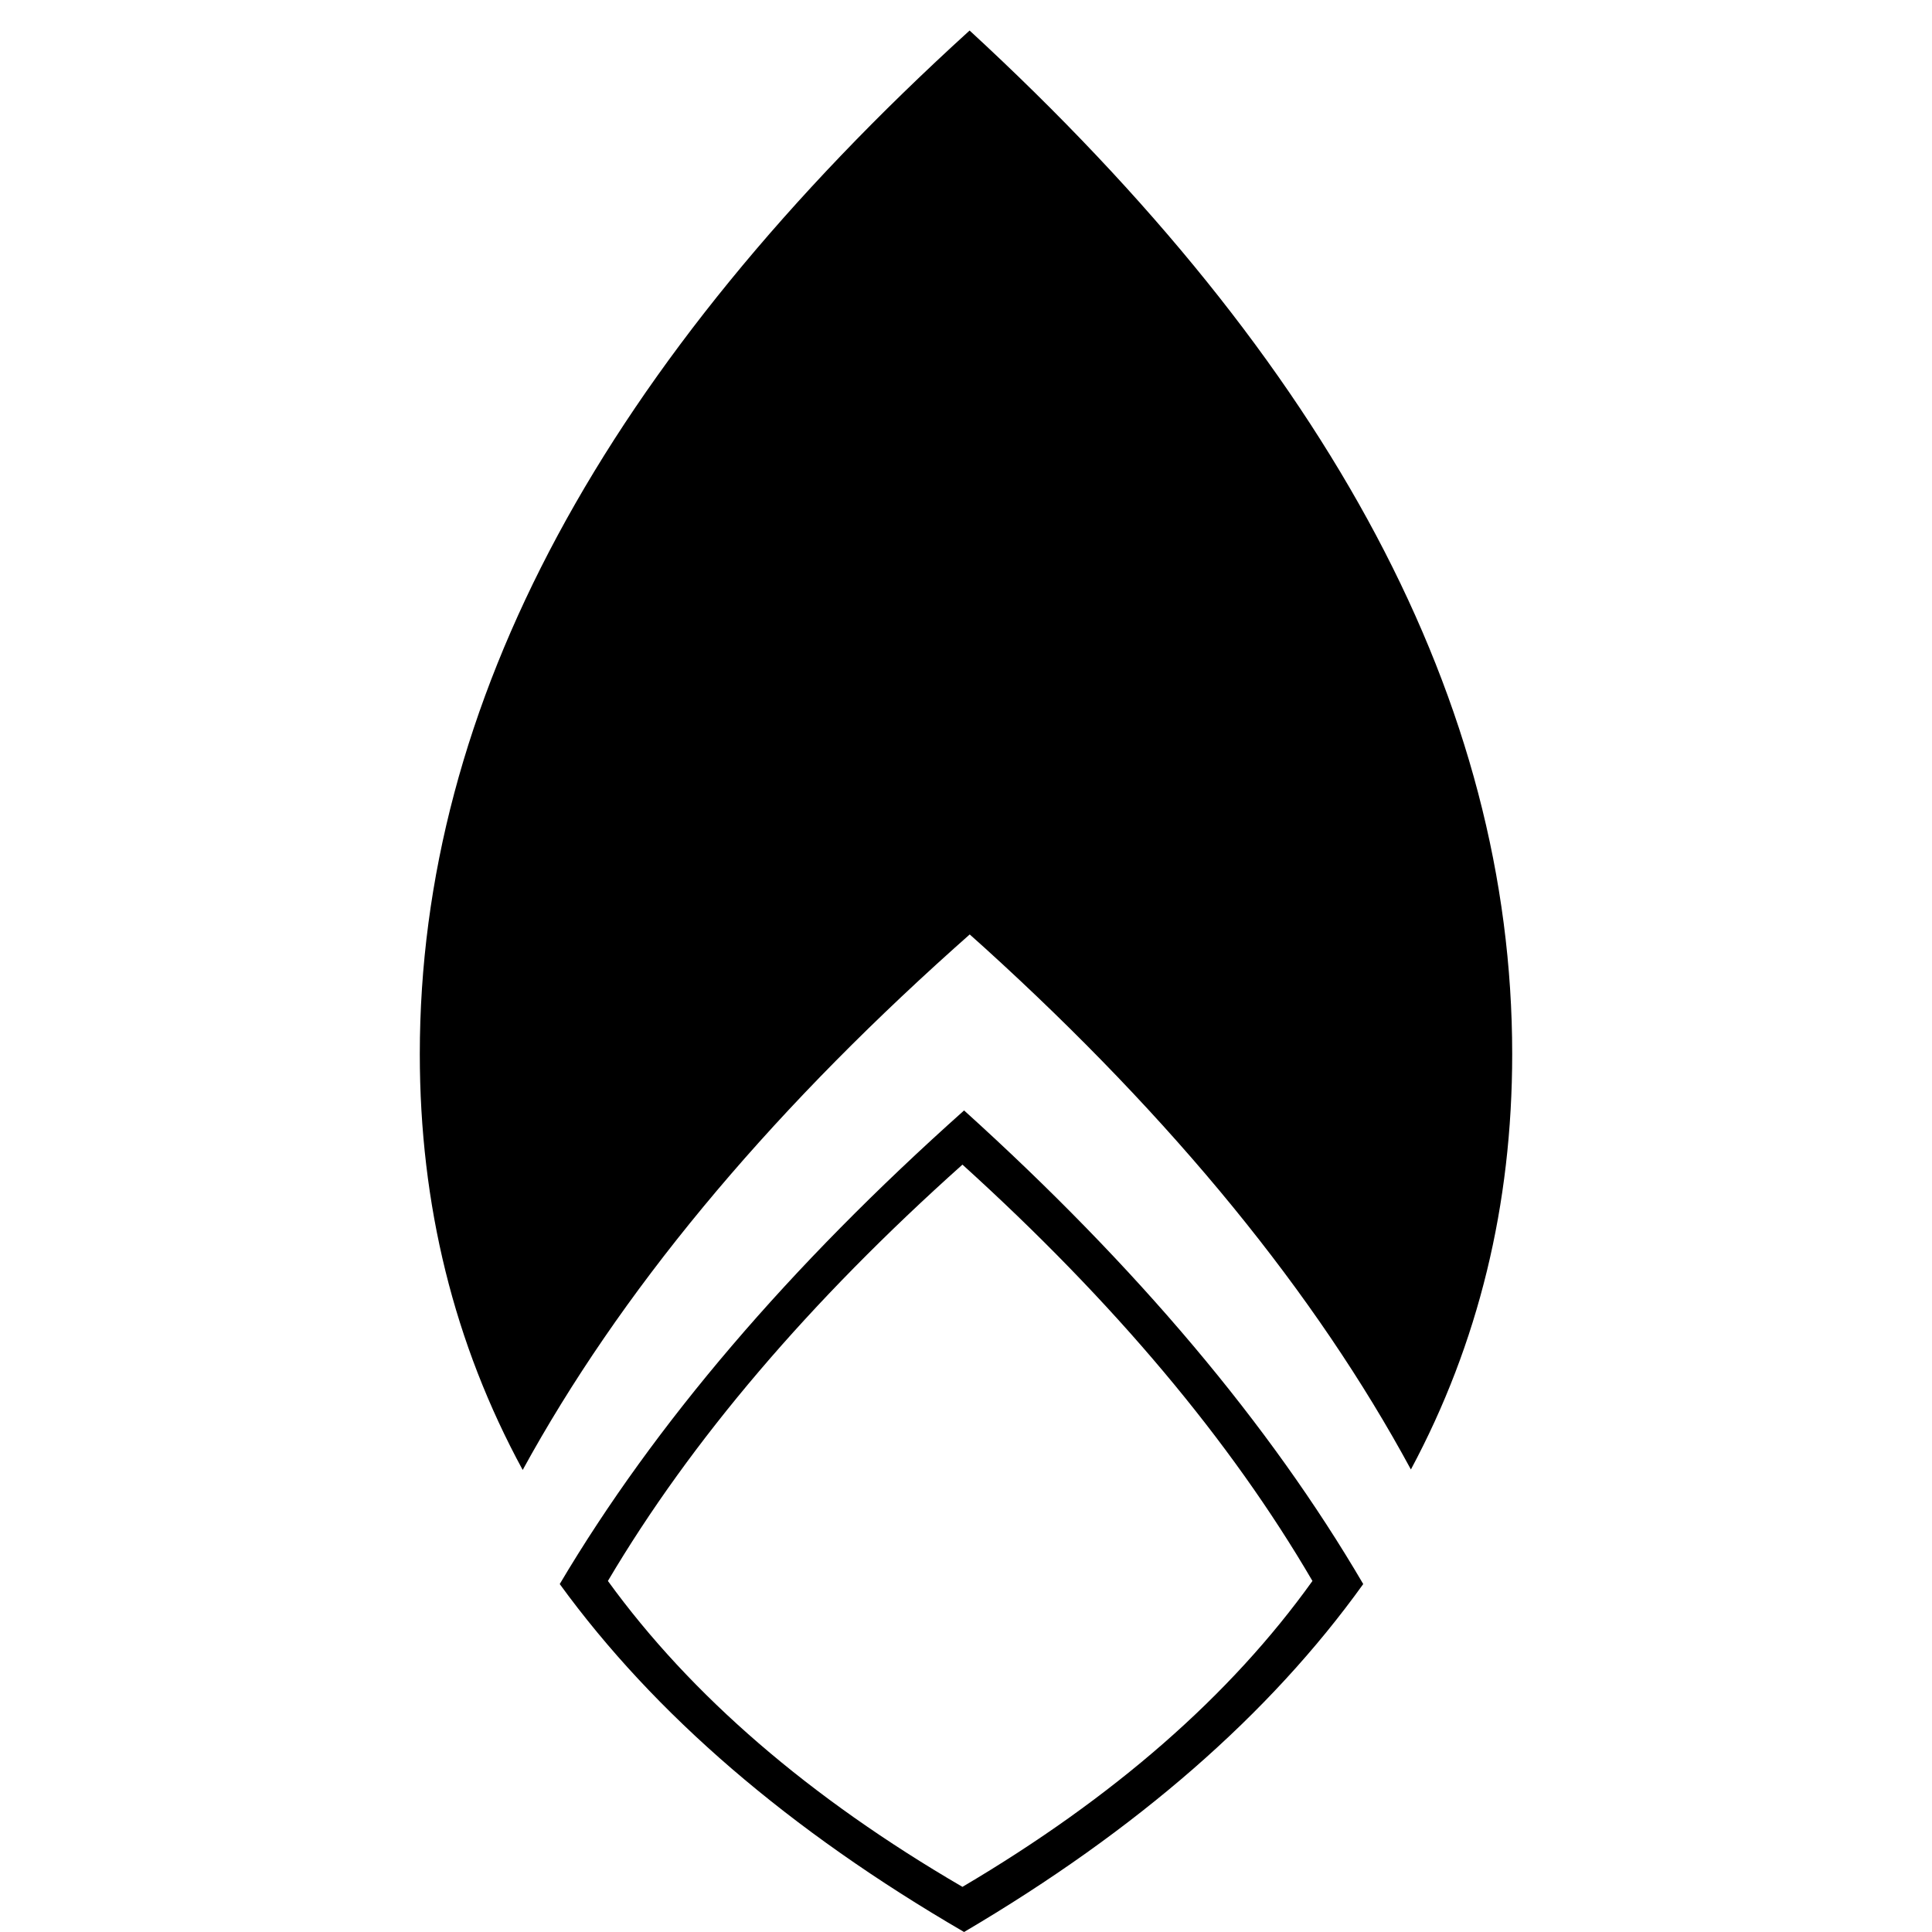 <?xml version="1.0" encoding="UTF-8"?>
<svg width="428px" height="428px" viewBox="0 0 428 428" version="1.1" xmlns="http://www.w3.org/2000/svg" xmlns:xlink="http://www.w3.org/1999/xlink">
    <style>

    path {
        fill: black;
        stroke-width:0;
    }

    @media (prefers-color-scheme: dark) {
        path {
            fill: white;
        }
    }


    </style>
    <g id="LOGO" stroke="none" stroke-width="1" fill="none" fill-rule="evenodd">
        <g id="LOGO-Copy" transform="translate(88, 0)" fill="#FFFFFF">
            <path d="M125.574,246 C163.8,280.541 193.275,315.513 214,350.917 C193.275,379.798 163.8,405.492 125.574,428 C86.852,405.492 56.994,379.798 36,350.918 C56.993,315.513 86.851,280.541 125.574,246 Z M125.213,258 C91.256,288.365 65.075,319.11 46.67,350.234 C65.075,375.624 91.256,398.213 125.213,418 C158.735,398.213 184.58,375.624 202.749,350.234 C184.58,319.11 158.735,288.365 125.213,258 Z" id="Combined-Shape"></path>
            <path d="M126.798,6.762 C206.712,80.364 247,155.868 247,233.511 C247,266.921 239.53,297.598 224.56,325.536 C203.458,286.522 172.016,247.999 130.174,210.012 C129.059,208.999 127.944,207.995 126.823,207.011 C125.708,207.997 124.592,208.99 123.476,209.99 C81.044,248.019 49.171,286.585 27.793,325.642 C12.589,297.677 5,266.964 5,233.511 C5,155.863 45.827,80.36 126.798,6.762 Z" id="Combined-Shape" stroke="#FFFFFF" stroke-width="10"></path>
        </g>
    </g>
</svg>